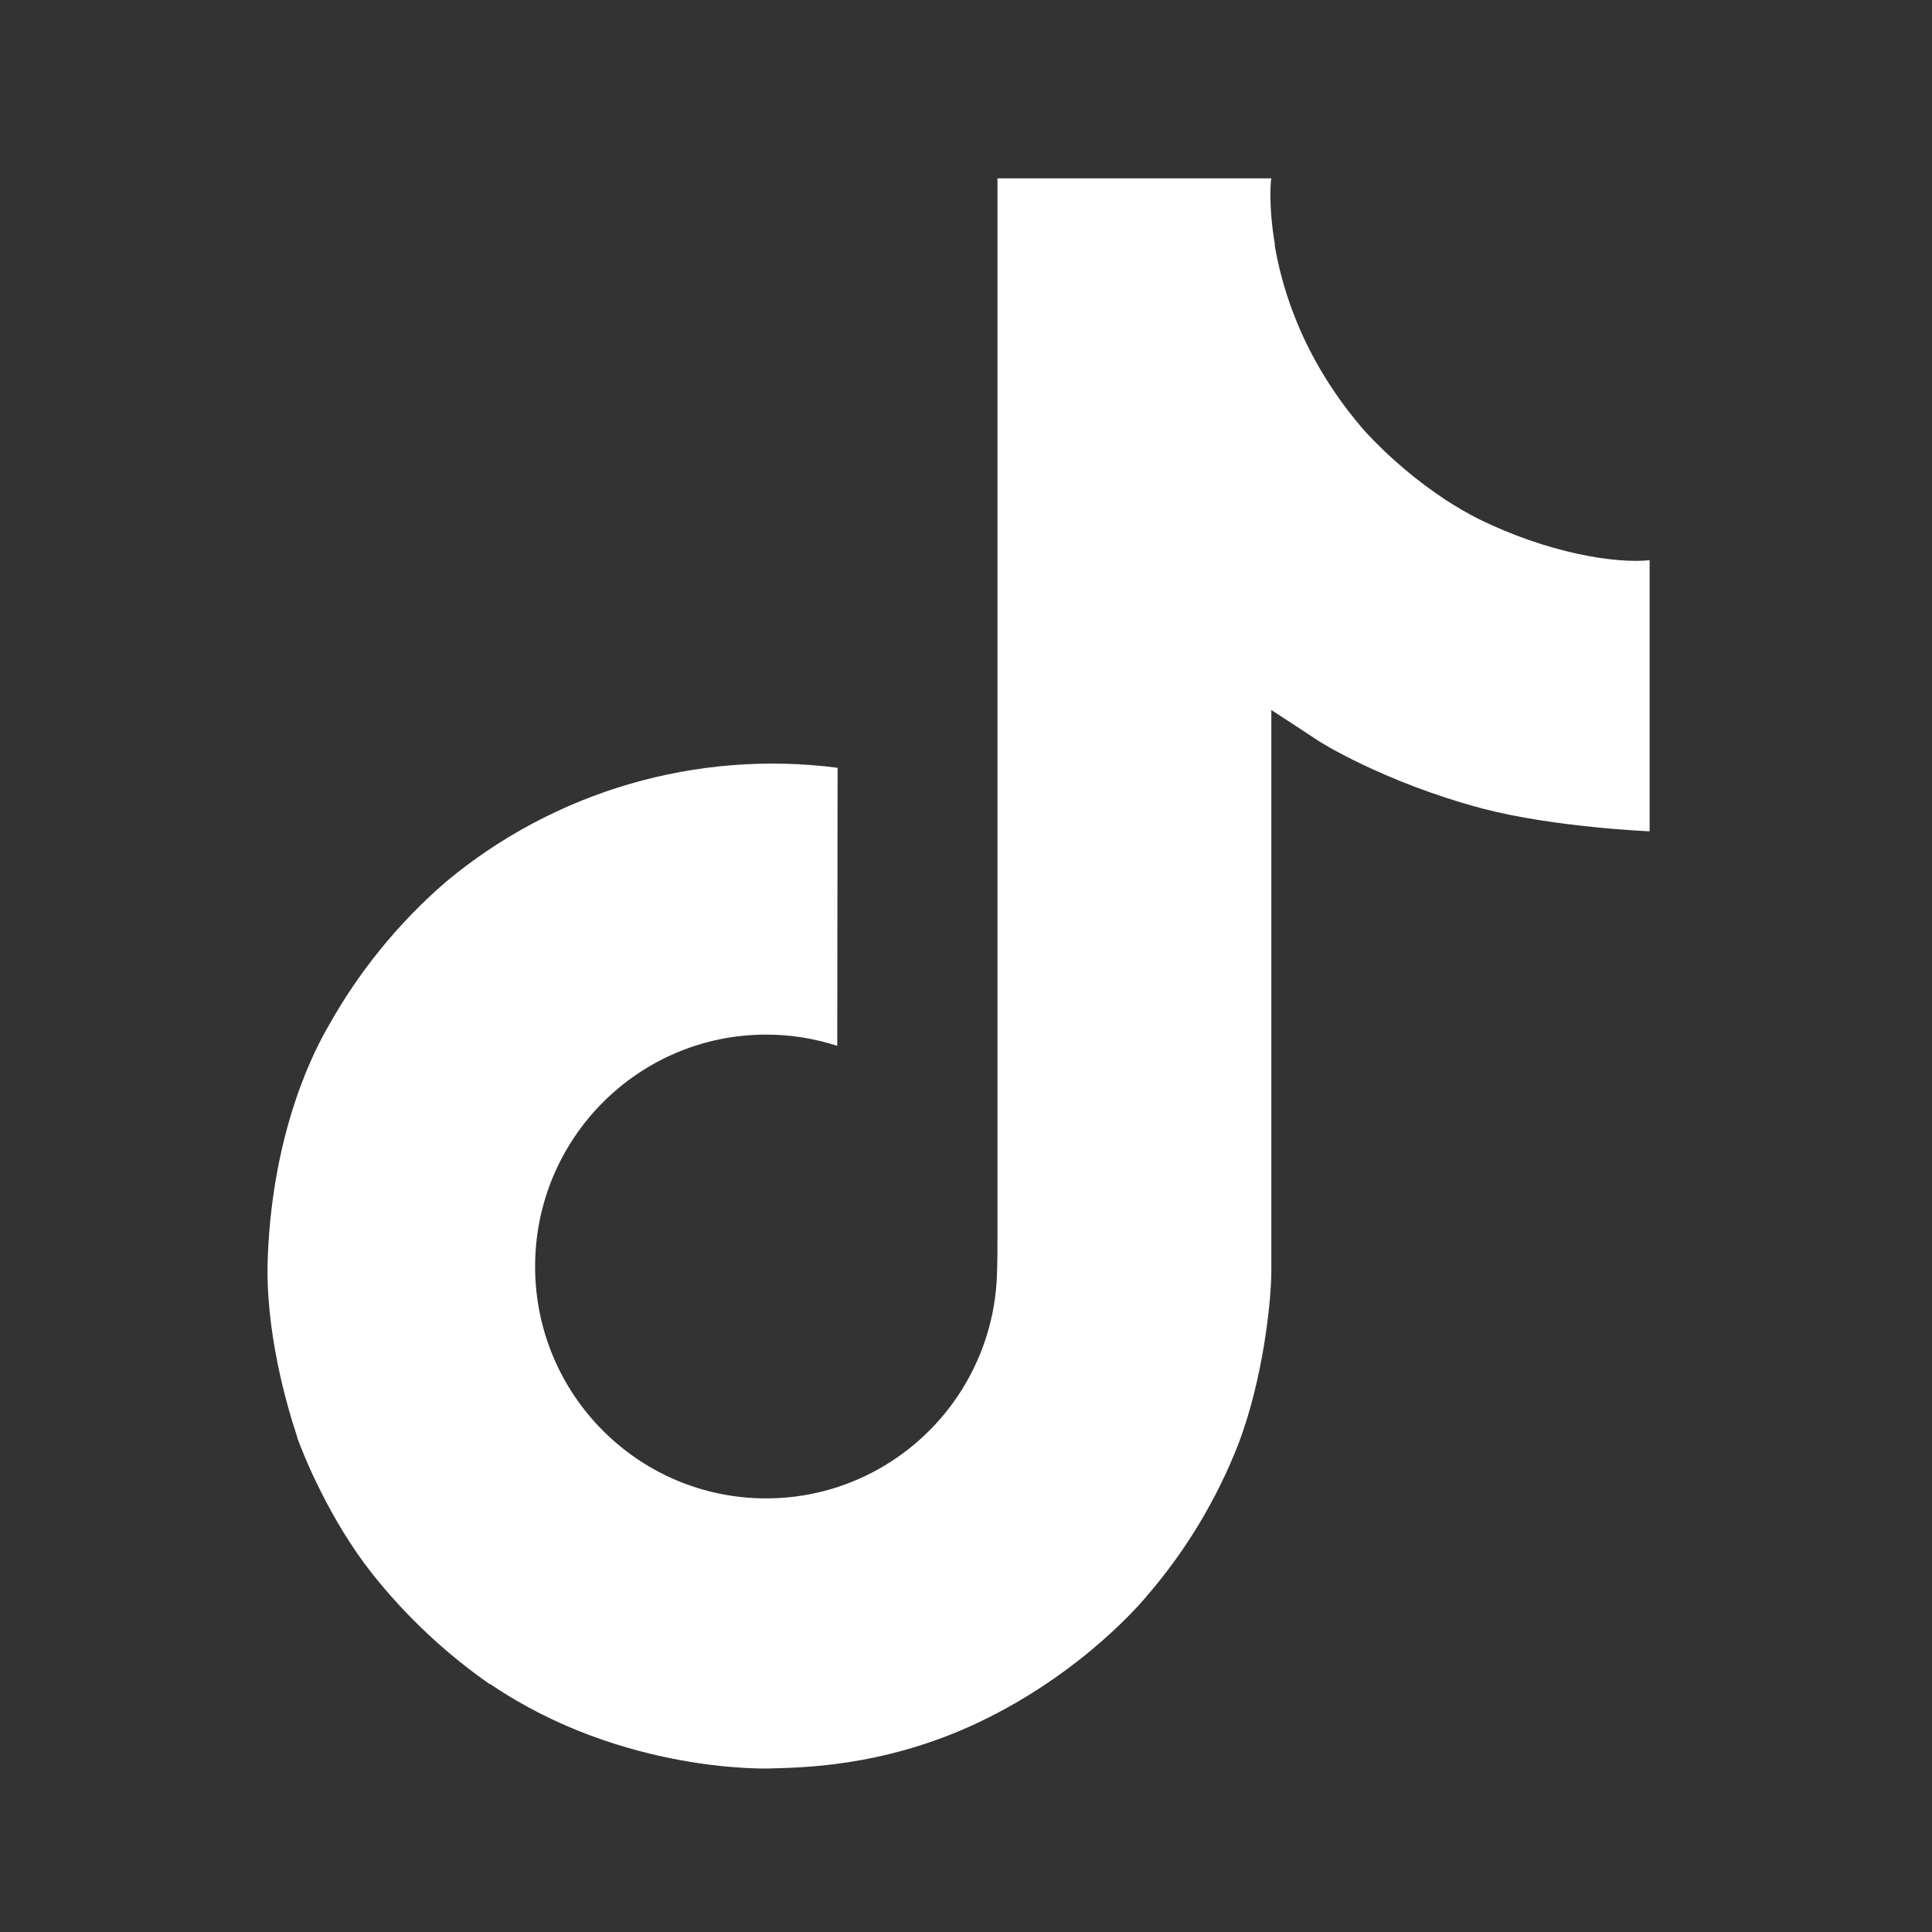 <?xml version="1.0" encoding="UTF-8"?>
<svg width="130px" height="130px" viewBox="0 0 130 130" version="1.1" xmlns="http://www.w3.org/2000/svg" xmlns:xlink="http://www.w3.org/1999/xlink">
    <rect x="0" y="0" width="130" height="130" fill="#333333" stroke="none"/>
    <title>tiktok</title>
    <g id="tiktok" stroke="none" stroke-width="1" fill="none" fill-rule="evenodd">
        <g id="logo-tiktok-svgrepo-com" transform="translate(18, 12)" fill="#FFFFFF" fill-rule="nonzero">
            <path d="M81.419,22.883 C80.694,22.51 79.989,22.101 79.306,21.658 C77.32,20.348 75.498,18.805 73.881,17.061 C69.835,12.445 68.324,7.762 67.767,4.483 L67.79,4.483 C67.325,1.761 67.517,0 67.546,0 L49.118,0 L49.118,71.058 C49.118,72.012 49.118,72.955 49.077,73.886 C49.077,74.002 49.066,74.109 49.06,74.234 C49.06,74.285 49.06,74.339 49.048,74.392 C49.048,74.406 49.048,74.419 49.048,74.433 C48.654,79.61 45.703,84.252 41.176,86.817 C38.852,88.135 36.224,88.827 33.551,88.823 C24.965,88.823 18.006,81.842 18.006,73.22 C18.006,64.598 24.965,57.617 33.551,57.617 C35.176,57.615 36.791,57.87 38.337,58.372 L38.359,39.662 C28.875,38.44 19.31,41.23 11.982,47.356 C8.805,50.108 6.135,53.392 4.091,57.059 C3.313,58.397 0.378,63.771 0.023,72.493 C-0.201,77.444 1.29,82.573 2.001,84.693 L2.001,84.738 C2.448,85.986 4.18,90.246 7.004,93.837 C9.28,96.717 11.97,99.247 14.986,101.346 L14.986,101.302 L15.031,101.346 C23.952,107.391 33.844,106.995 33.844,106.995 C35.556,106.926 41.292,106.995 47.806,103.916 C55.03,100.504 59.143,95.419 59.143,95.419 C61.771,92.381 63.86,88.919 65.322,85.181 C66.989,80.81 67.546,75.567 67.546,73.472 L67.546,35.774 C67.77,35.908 70.747,37.872 70.747,37.872 C70.747,37.872 75.037,40.613 81.729,42.399 C86.531,43.669 93,43.937 93,43.937 L93,25.694 C90.733,25.94 86.131,25.226 81.419,22.883 Z" id="Path"></path>
        </g>
    </g>
</svg>